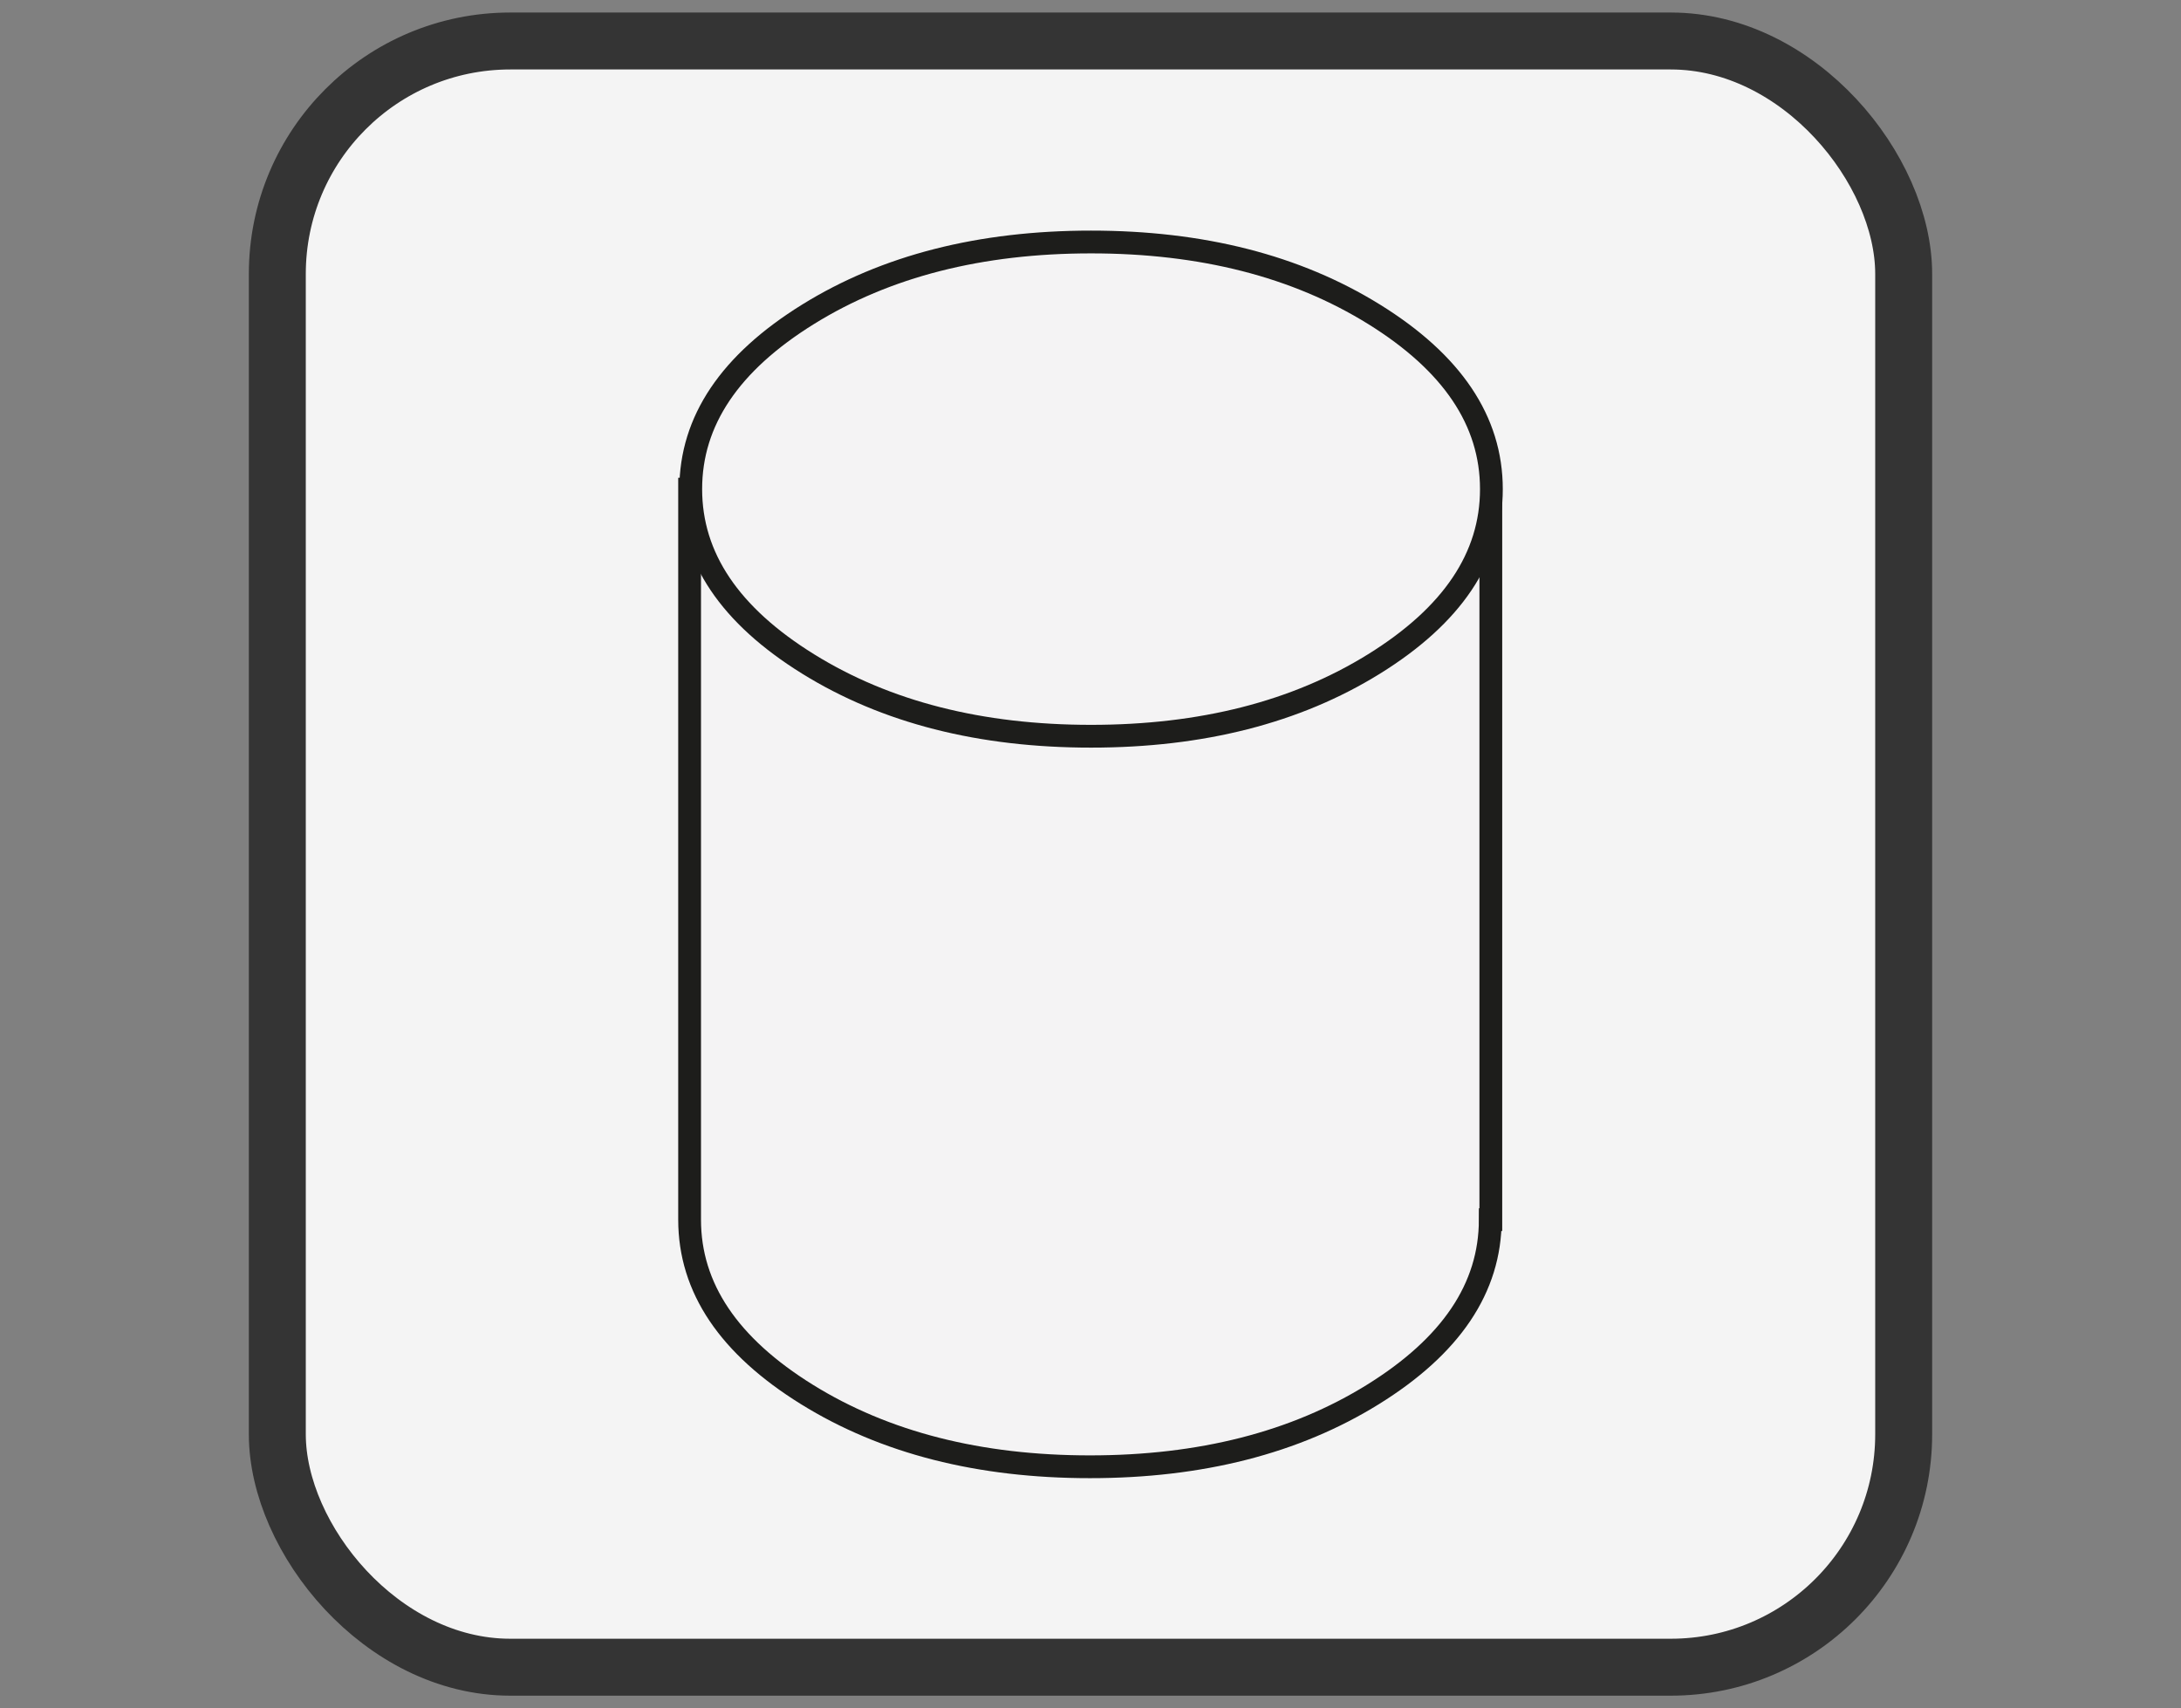<?xml version="1.0" encoding="UTF-8"?>
<svg id="Capa_1" data-name="Capa 1" xmlns="http://www.w3.org/2000/svg" viewBox="0 0 383 300">
  <rect x="0" y="0" width="383" height="300" fill="#808080" stroke="none"/>
  <defs>
    <style>
      .cls-1 {
        fill: #f4f4f4;
        stroke: #343434;
        stroke-width: 10px;
      }

      .cls-1, .cls-2 {
        stroke-miterlimit: 10;
      }

      .cls-2 {
        fill: #f4f3f4;
        fill-rule: evenodd;
        stroke: #1d1d1b;
        stroke-width: 4px;
      }
    </style>
  </defs>
  <rect class="cls-1" x="48.7" y="7.2" width="285.6" height="285.6" rx="40.9" ry="40.9"/>
  <g>
    <path class="cls-2" d="m261.8,85.9H121.1v128.3h0c0,12,6.9,22.2,20.6,30.7,13.7,8.5,30.3,12.7,49.7,12.7,19.4,0,36-4.2,49.7-12.7,13.7-8.5,20.6-18.7,20.6-30.7,0,0,0,0,0,0h.1V85.9Z"/>
    <path class="cls-2" d="m241.3,116.6c-13.7,8.5-30.3,12.7-49.7,12.7-19.4,0-36-4.2-49.7-12.7-13.7-8.5-20.6-18.7-20.6-30.7,0-12,6.9-22.2,20.6-30.7,13.7-8.5,30.3-12.7,49.7-12.7,19.4,0,36,4.2,49.7,12.7,13.7,8.5,20.6,18.7,20.6,30.7,0,12-6.9,22.2-20.6,30.7Z"/>
  </g>
</svg>